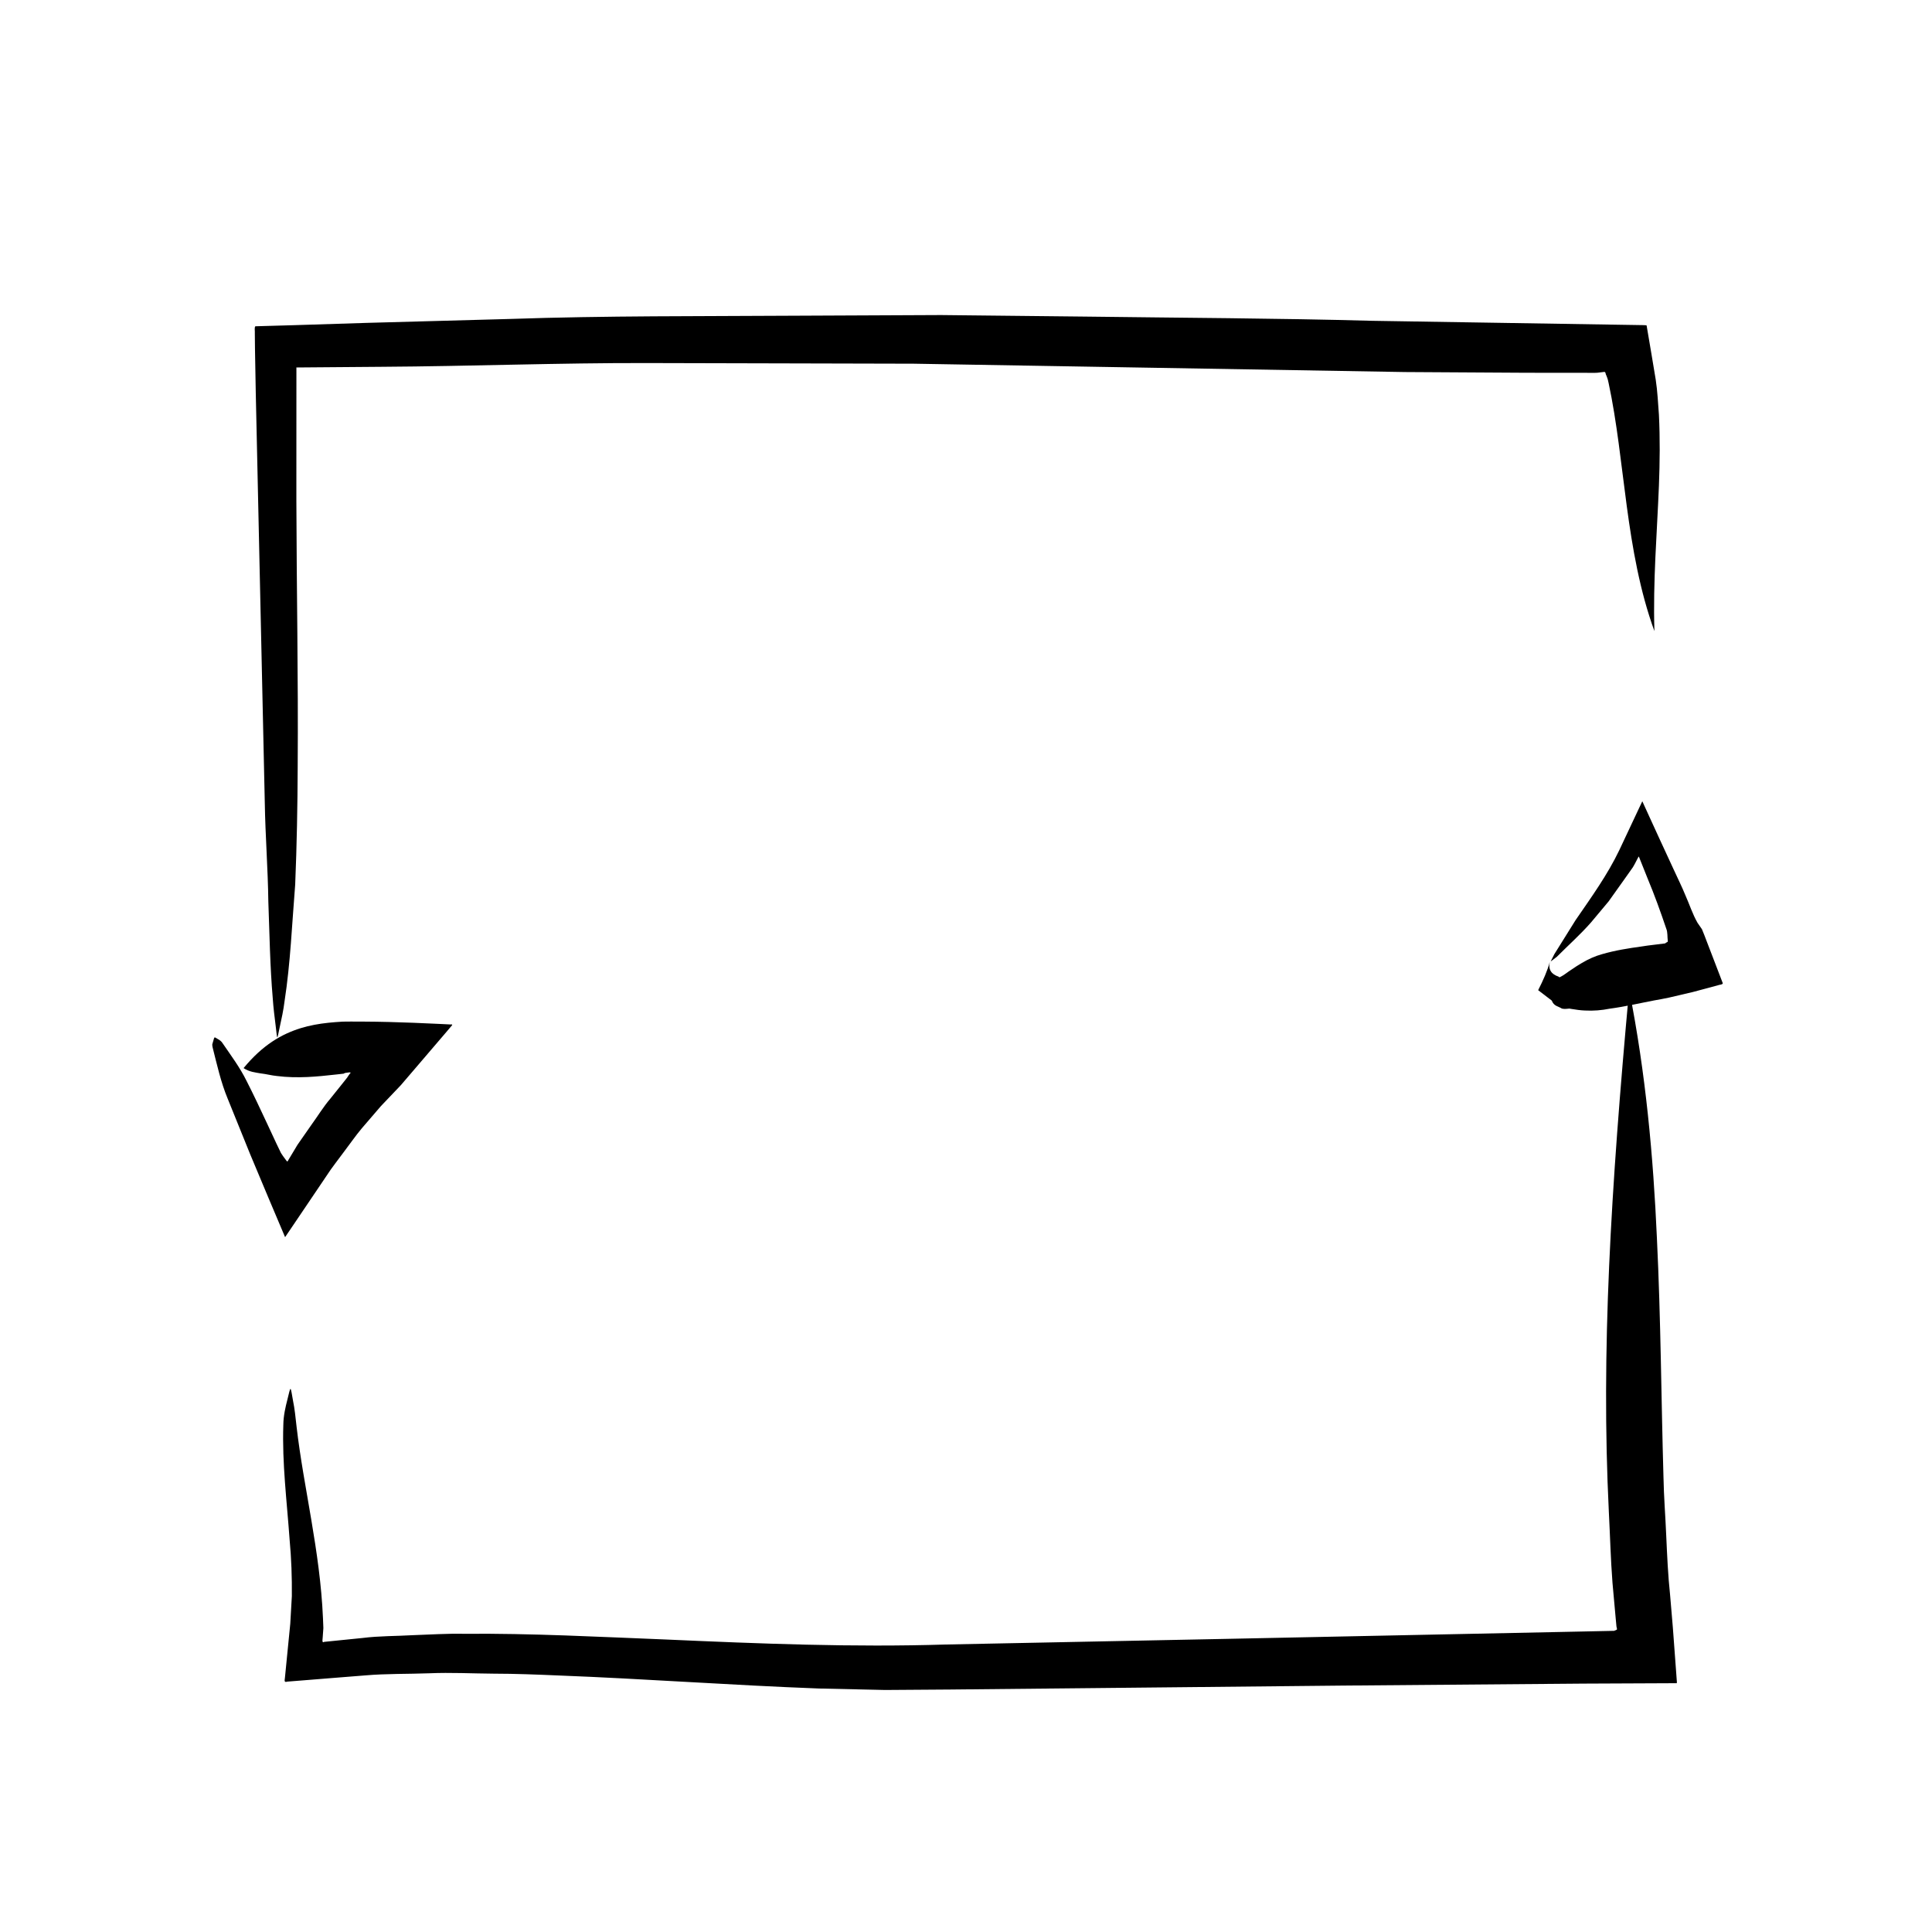 <?xml version="1.0" encoding="UTF-8"?>
<!-- Uploaded to: ICON Repo, www.svgrepo.com, Generator: ICON Repo Mixer Tools -->
<svg fill="#000000" width="800px" height="800px" version="1.1" viewBox="144 144 512 512" xmlns="http://www.w3.org/2000/svg">
 <g>
  <path d="m554.72 398.87c-0.484 2.156 0.484 3.336 2.289 3.934l0.266 0.203c1.316-0.609 2.188-1.449 3.141-2.023 0.961-0.66 1.879-1.266 2.754-1.762 1.828-1.09 3.594-1.859 5.367-2.352 3.559-1.031 7.062-1.57 10.516-2.047 2.07-0.348 4.223-0.523 6.254-0.816 0.23-0.102 0.02-0.105 0.082-0.117l0.395-0.203c0.066-0.117 0.176 0.082 0.203-0.316-0.152-1.09 0-2.297-0.418-3.293-1.496-4.422-3.094-8.871-4.973-13.371l-2.293-5.738v0.031l-0.098 0.098c0.109-0.23-0.309 0.57-0.578 1.094-0.301 0.543-0.559 1.125-0.898 1.641l-2.144 3.031-4.289 6.019-4.68 5.594c-2.856 3.246-6.082 6.106-9.027 9.074-0.797 0.621-1.613 1.254-1.637 1.219 0 0 0.488-0.988 0.969-1.918 1.84-2.941 3.754-6.012 5.633-9.023 4.172-6.062 8.473-12.031 11.574-18.523l5.262-11.191 0.699-1.473c0.055-0.059 0.117-0.379 0.172-0.23l0.168 0.363 0.332 0.734 1.34 2.934 2.715 5.926 3.629 7.848c1.062 2.367 2.227 4.625 3.219 7.078 1.082 2.414 1.867 4.934 3.199 7.262l1.168 1.691c0.398 0.875 0.805 2.051 1.211 3.074l2.453 6.387 1.238 3.231 0.621 1.621c-0.02 0.418-0.938 0.367-1.367 0.574l-6.57 1.758-6.227 1.457c-1.355 0.316-2.66 0.516-4 0.77-3.856 0.73-7.668 1.641-11.836 2.195-2.047 0.414-4.266 0.605-6.543 0.48-1.109-0.031-2.473-0.238-3.723-0.441-0.672-0.207-1.133 0.188-2.367-0.074-0.961-0.625-2.121-0.609-2.691-2.121l-3.602-2.754c1.309-2.574 2.484-5.215 3.094-7.531z"/>
  <path d="m208.55 427.06c5.113-6.211 10.148-9.023 15.098-10.574 2.473-0.762 4.934-1.184 7.359-1.441 1.219-0.133 2.43-0.215 3.633-0.289 0.398-0.047 1.832-0.023 2.742-0.031l3.113 0.012c4.254 0.02 8.637 0.137 13.027 0.309l6.59 0.289 3.285 0.16c0.934-0.125 0.156 0.441-0.098 0.801l-0.996 1.176-8.066 9.43-4.027 4.699-5.269 5.531-5.078 5.906c-1.637 1.949-3.098 4.09-4.66 6.133l-2.312 3.09-1.238 1.688-1.965 2.91-7.871 11.656-1.969 2.91-0.246 0.363c-0.086 0.168-0.133-0.211-0.203-0.293l-0.383-0.902-0.762-1.797-3.047-7.199-4.914-11.719-5.977-14.773c-1.785-4.297-2.82-8.984-3.961-13.496-0.07-0.266-0.102-0.551-0.105-0.832l0.262-0.91c0.156-0.535 0.23-0.875 0.359-0.934 0.117-0.051 0.387 0.145 0.832 0.414 0.484 0.25 1.008 0.637 1.293 1.129 2.156 3.152 4.59 6.414 6.34 9.969 1.859 3.648 3.637 7.422 5.336 11.07l2.57 5.516 1.215 2.523 0.504 0.762 0.711 0.969c0.242 0.211 0.406 0.977 0.785 0.066l1.883-3.133 0.438-0.742 1.137-1.641 2.508-3.594c1.727-2.363 3.223-4.871 5.144-7.117l2.766-3.449 1.379-1.727c0.312-0.383 0.297-0.371 0.316-0.406l0.074-0.121c0.168-0.312 0.453-0.629 0.59-0.855 0.766-0.645-0.77-0.266-1.18-0.23-0.109 0.02-0.227 0.07-0.312 0.121-0.156 0.035 0.176 0.047-0.363 0.105l-1.84 0.203c-2.457 0.277-4.969 0.539-7.562 0.66-2.594 0.109-5.273 0.086-8.082-0.273-1.402-0.133-2.832-0.535-4.301-0.691-1.453-0.266-2.953-0.375-4.5-1.398z"/>
  <path d="m582.44 311.26c-7.789-21.406-7.723-45.133-12.137-65.723l-0.223-0.969c-0.066-0.258-0.098-0.281-0.141-0.43l-0.25-0.664c-0.25-0.324-0.102-1.012-0.648-0.906l-1.387 0.172-0.309 0.039c-0.07 0.016-0.16 0.023-0.598 0.023h-2.047c-5.445-0.004-10.871-0.012-16.27-0.016-10.801-0.066-21.504-0.125-32.109-0.191-43.125-0.734-86.781-1.477-130.19-2.211l-70.488-0.172c-23.496-0.055-46.961 0.848-70.449 0.992l-22.02 0.176-0.527 0.004h-0.004l-0.016-0.012-0.035-0.012c-0.07-0.047-0.031 0.047-0.039 0.07l-0.012 35.09c0.055 23.52 0.523 46.996 0.352 70.582-0.039 10.438-0.23 20.906-0.664 31.32-0.848 10.422-1.25 20.781-2.816 30.895-0.289 2.398-0.828 4.801-1.223 6.606-0.387 1.805-0.598 3.008-0.711 2.969-0.105-0.039-0.215-1.367-0.457-3.32-0.246-1.953-0.574-4.527-0.742-7.055-0.719-8.402-0.852-16.973-1.168-25.629-0.109-8.641-0.797-17.41-0.938-26.117-0.797-36.199-1.594-72.523-2.394-108.76l-0.207-11.609-0.039-4.055c0.059-0.609-0.168-1.5 0.133-1.879l2.019-0.059 8.086-0.23 19.262-0.609 38.082-1.043c25.398-0.875 50.777-0.695 76.172-0.863l38.09-0.172 38.074 0.406c25.383 0.336 50.777 0.422 76.145 1.117 23.23 0.367 46.652 0.742 71.73 1.145 0.344 0.031 0.742-0.004 1.039 0.074l0.18 1.066 0.363 2.133 0.727 4.281c0.383 2.289 0.762 4.586 1.148 6.898 0.473 3.074 0.605 6.176 0.848 9.309 0.309 6.242 0.246 12.52 0 18.812-0.5 12.586-1.598 25.188-1.195 38.527z"/>
  <path d="m575.74 406.3c4.41 22.156 6.402 44.281 7.359 65.836 1.043 21.562 1.137 42.652 1.738 63.219 0.09 5.246 0.52 10.445 0.734 15.68 0.238 5.223 0.465 10.461 1.02 15.648l0.73 8.613 0.879 11.859 0.145 1.984c-0.004 0.301 0.117 0.73 0 0.926l-0.992 0.004-23.73 0.105c-21.289 0.172-42.617 0.348-63.887 0.523l-69.219 0.699-34.633 0.344-17.324 0.121-17.473-0.387c-23.219-0.867-46.215-2.578-69.098-3.457-5.723-0.246-11.441-0.473-17.133-0.48-5.691-0.039-11.422-0.344-17.078-0.102-5.664 0.211-11.383 0.074-17.004 0.562l-8.449 0.672-7.996 0.645-4.203 0.332c-1.031 0.348-0.605-0.586-0.605-1.145l0.18-1.828 1.223-12.375 0.418-7.305c0.047-4.957-0.121-9.949-0.594-14.992-0.715-10.07-2.012-20.254-1.664-30.395 0.02-2.398 0.594-4.828 1.055-6.609 0.43-1.789 0.691-2.961 0.852-2.922 0.156 0.039 0.352 1.355 0.684 3.254 0.402 1.906 0.66 4.379 0.926 6.816 1.879 16.188 6.223 32.832 6.988 50.68l0.07 1.727 0.035 0.867-0.023 0.367-0.105 1.438c0.012 0.805-0.422 2.387 0.336 1.883l10.098-1.02c4.484-0.57 8.973-0.488 13.461-0.754 4.488-0.152 8.988-0.457 13.461-0.363 17.945-0.156 35.77 0.816 53.539 1.512 24.922 1.102 49.438 2.102 74.293 1.324l74.477-1.496 93.281-1.93 9.238-0.195c0.266-0.156 0.734-0.191 0.777-0.453l-0.098-0.465-0.051-0.215-0.203-2.168-0.852-9.438c-0.488-6.289-0.637-12.57-0.969-18.863-2.086-42.344 0.504-84.934 5.387-138.29z"/>
 </g>
</svg>